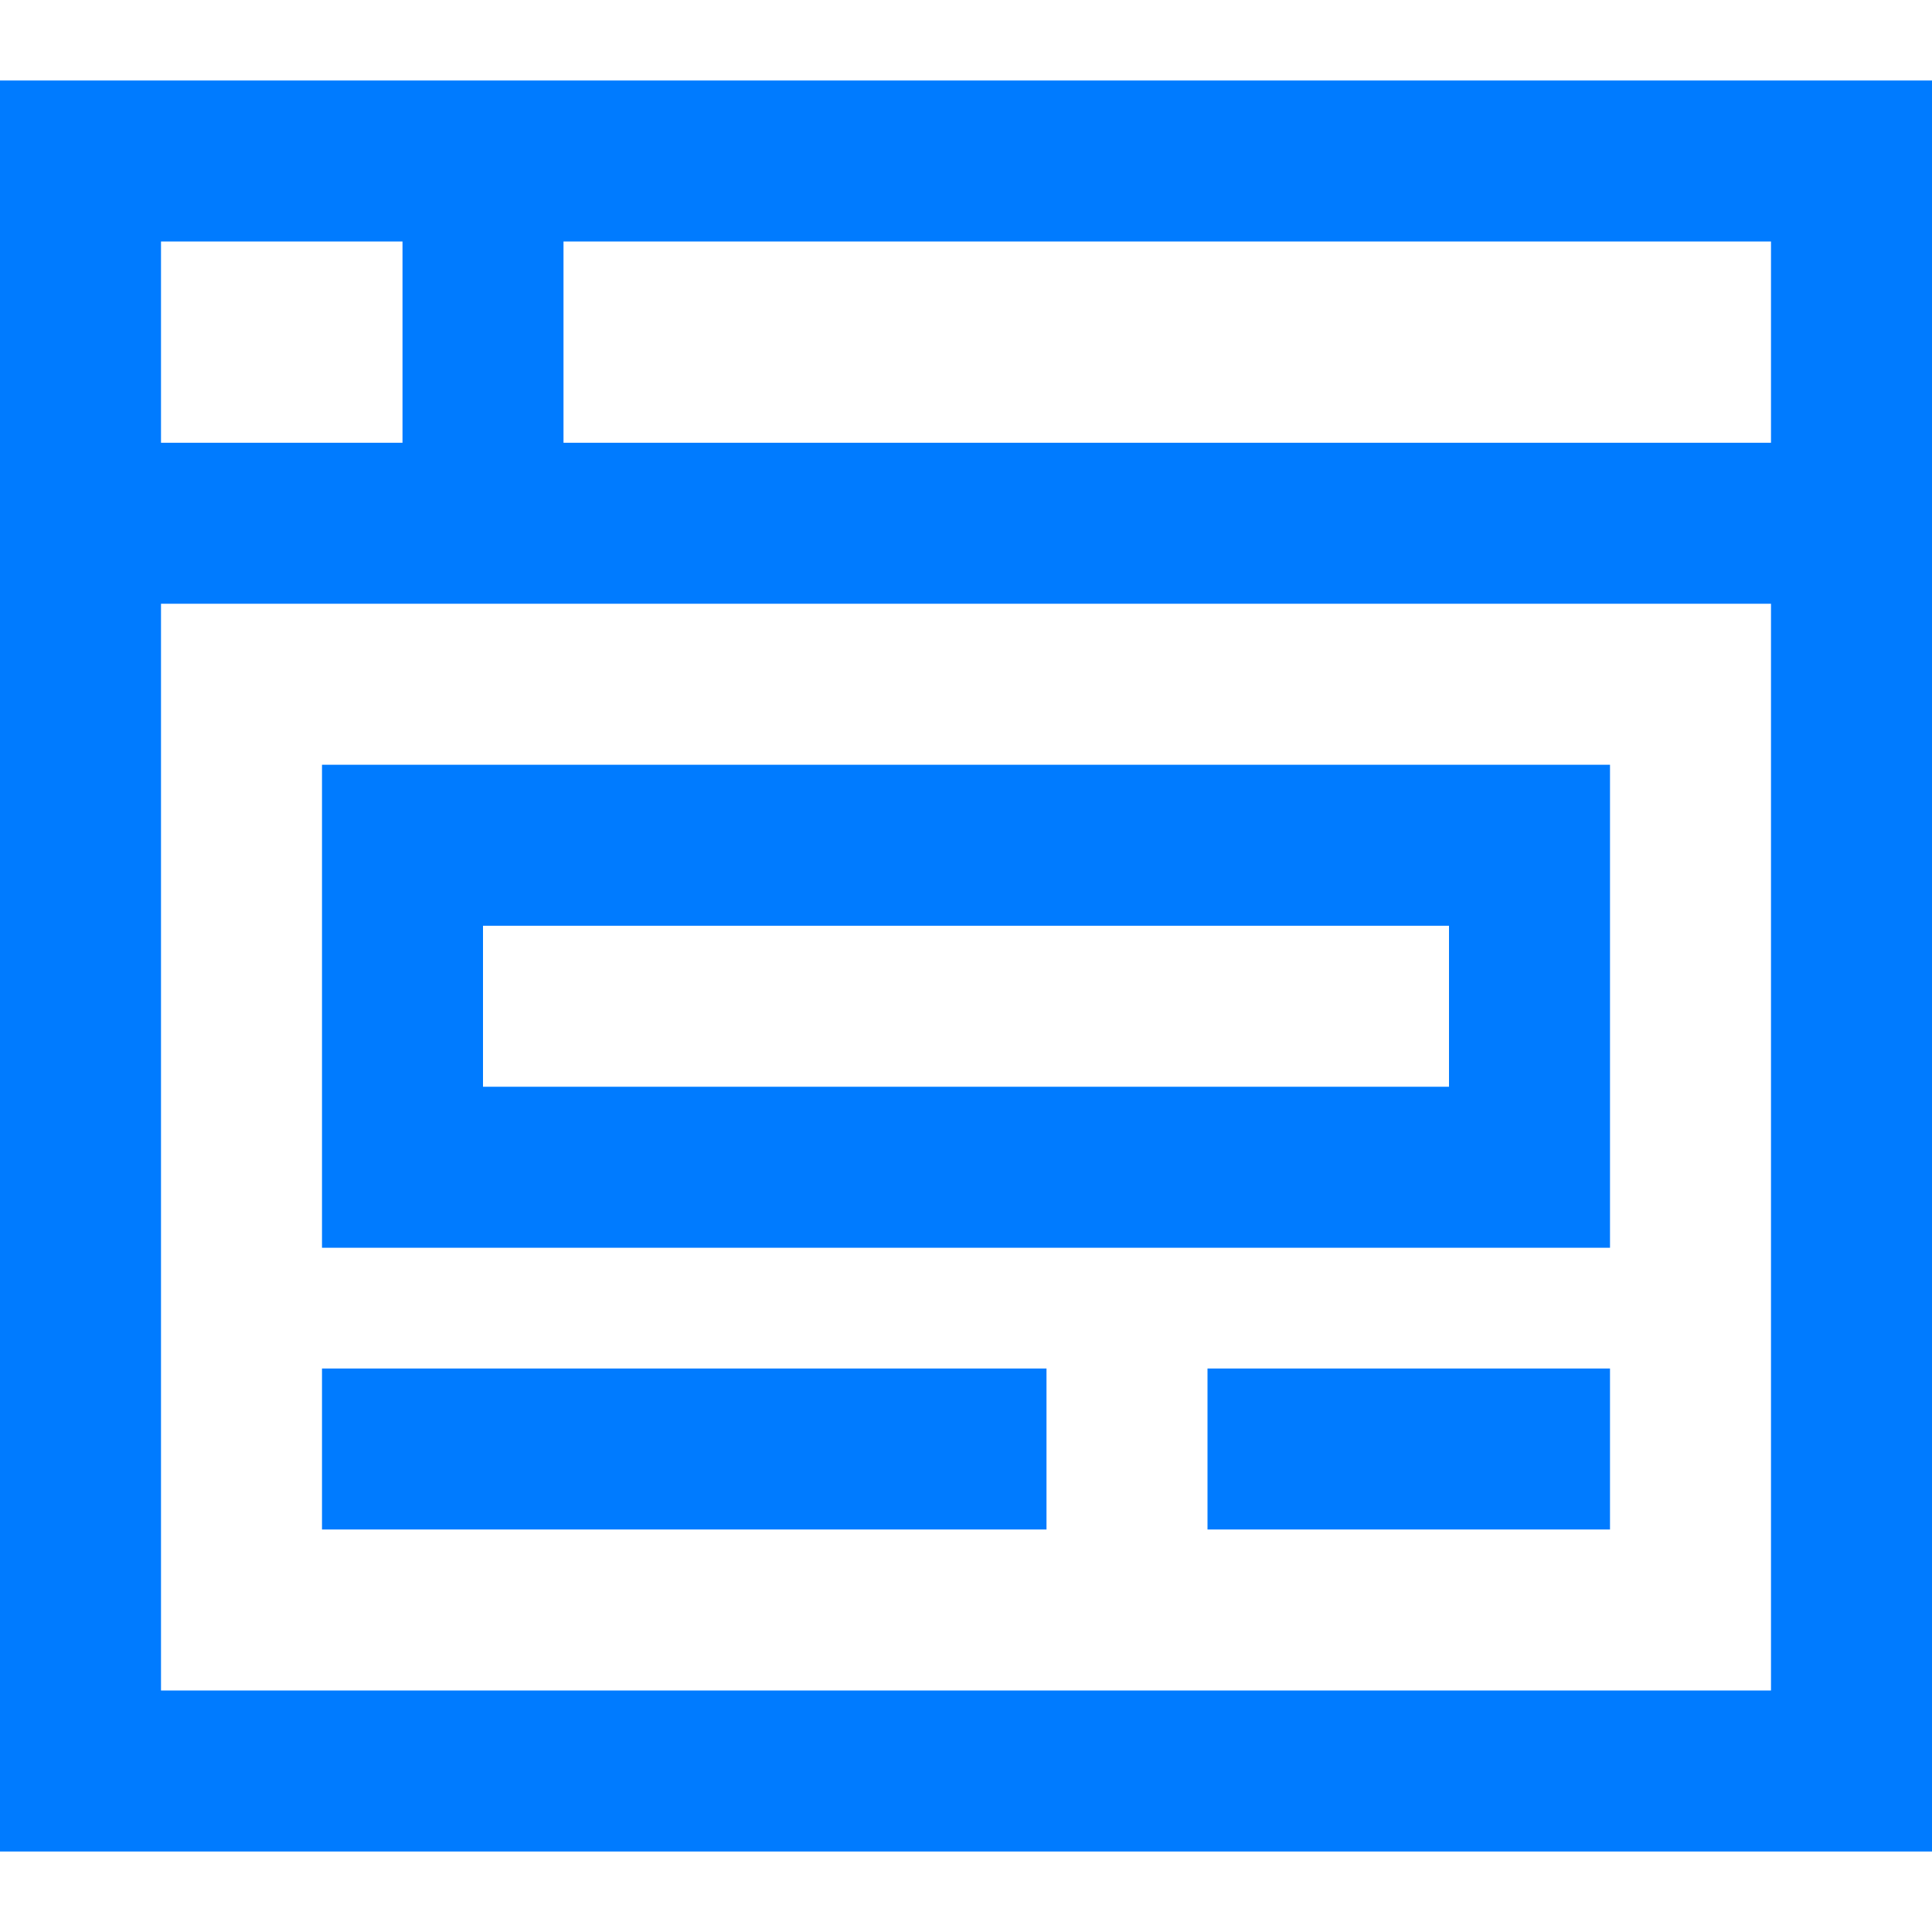 <?xml version="1.0"?>
<svg xmlns="http://www.w3.org/2000/svg" height="512px" viewBox="0 -16 384 384" width="512px"><path d="m64 232h256v-96h-256zm32-64h192v32h-192zm0 0" fill="#007bff"/><path d="m64 256h144v32h-144zm0 0" fill="#007bff"/><path d="m240 256h80v32h-80zm0 0" fill="#007bff"/><path d="m80 0h-80v352h384v-352zm-48 32h48v40h-48zm320 288h-320v-216h320zm0-248h-240v-40h240zm0 0" fill="#007bff"/></svg>

